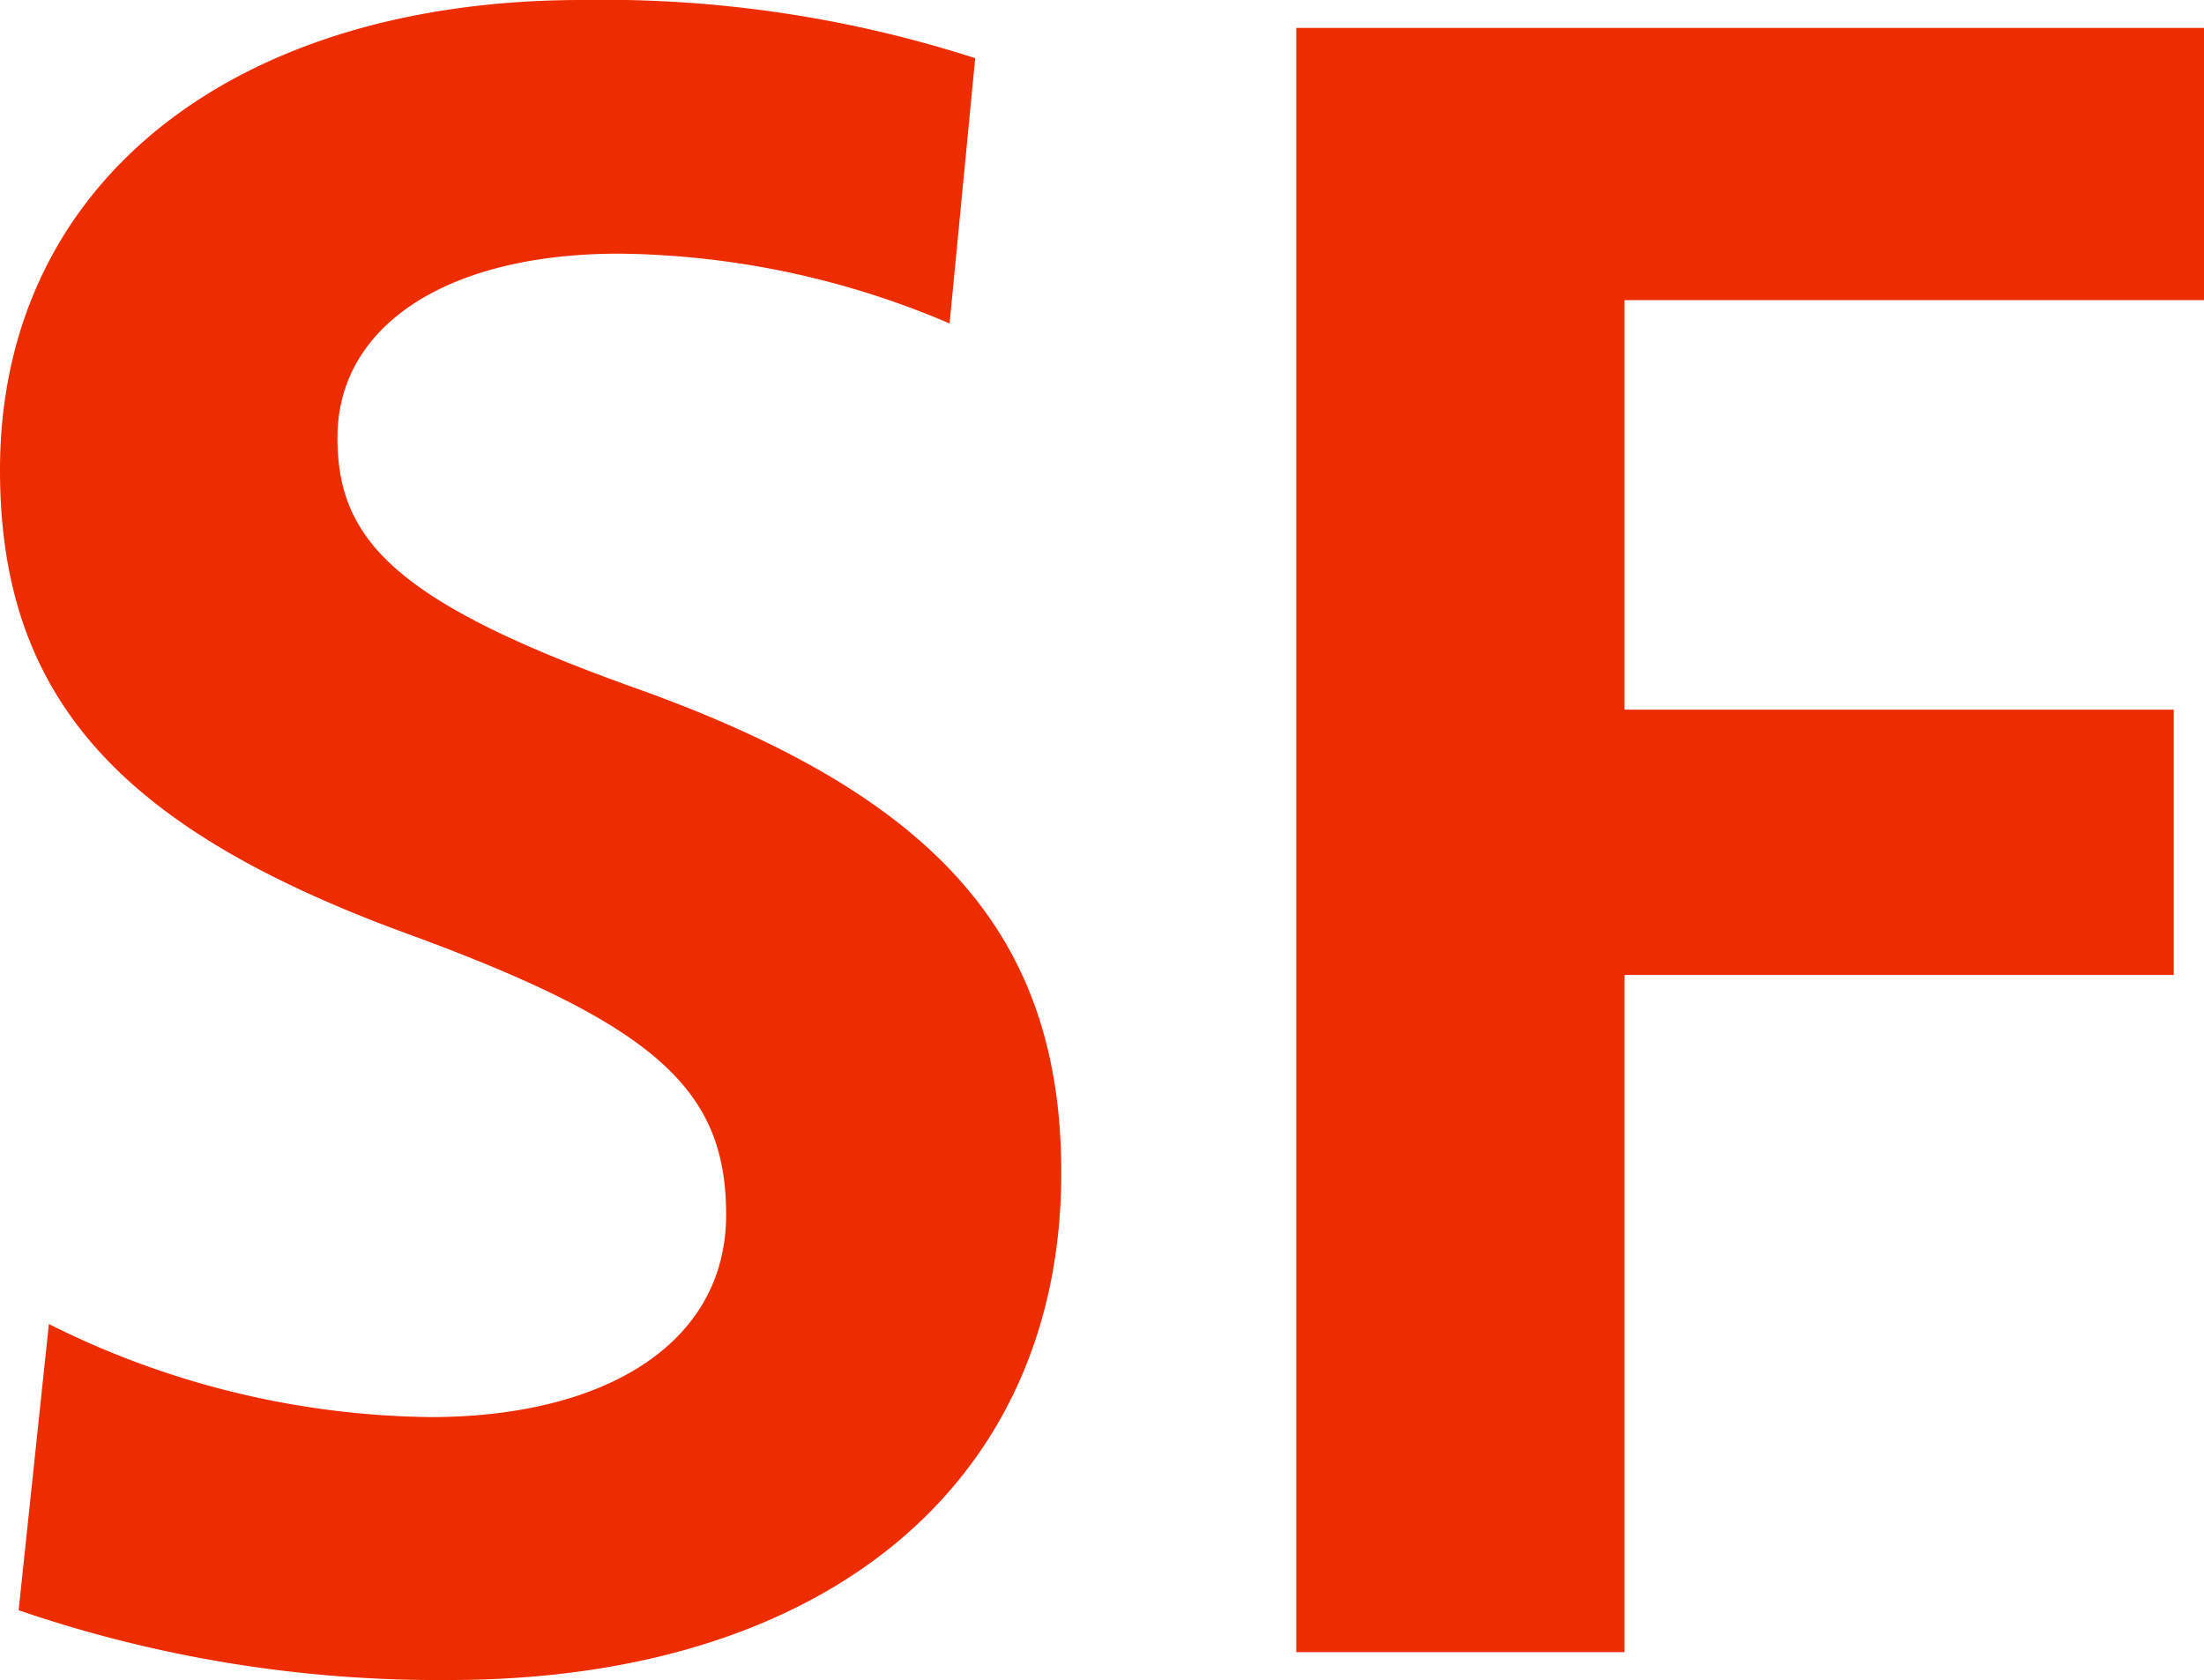 <svg xmlns="http://www.w3.org/2000/svg" viewBox="0 0 46.625 35.548"><defs><style>.cls-1{fill:#ed2c00;}</style></defs><title>Asset 44</title><g id="Layer_2" data-name="Layer 2"><g id="Section_1" data-name="Section 1"><path class="cls-1" d="M.394,34.071l.64-6.056A18.42,18.42,0,0,0,9.108,29.984c3.643,0,6.253-1.526,6.253-4.283,0-2.609-1.428-3.988-6.647-5.908C2.609,17.577,0,14.82,0,9.945,0,3.84,4.973,0,12.309,0a25.601,25.601,0,0,1,8.321,1.231l-.542,5.613a18.201,18.201,0,0,0-6.991-1.477C9.453,5.367,7.139,6.893,7.139,9.256c0,2.117,1.132,3.446,6.204,5.268,6.401,2.265,9.108,5.219,9.108,10.29,0,6.597-5.022,10.733-12.949,10.733A27.396,27.396,0,0,1,.394,34.071Z"/><path class="cls-1" d="M27.423.591H46.625V6.351H34.365v8.665H45.985v5.613H34.365V34.957H27.423Z"/></g></g></svg>
